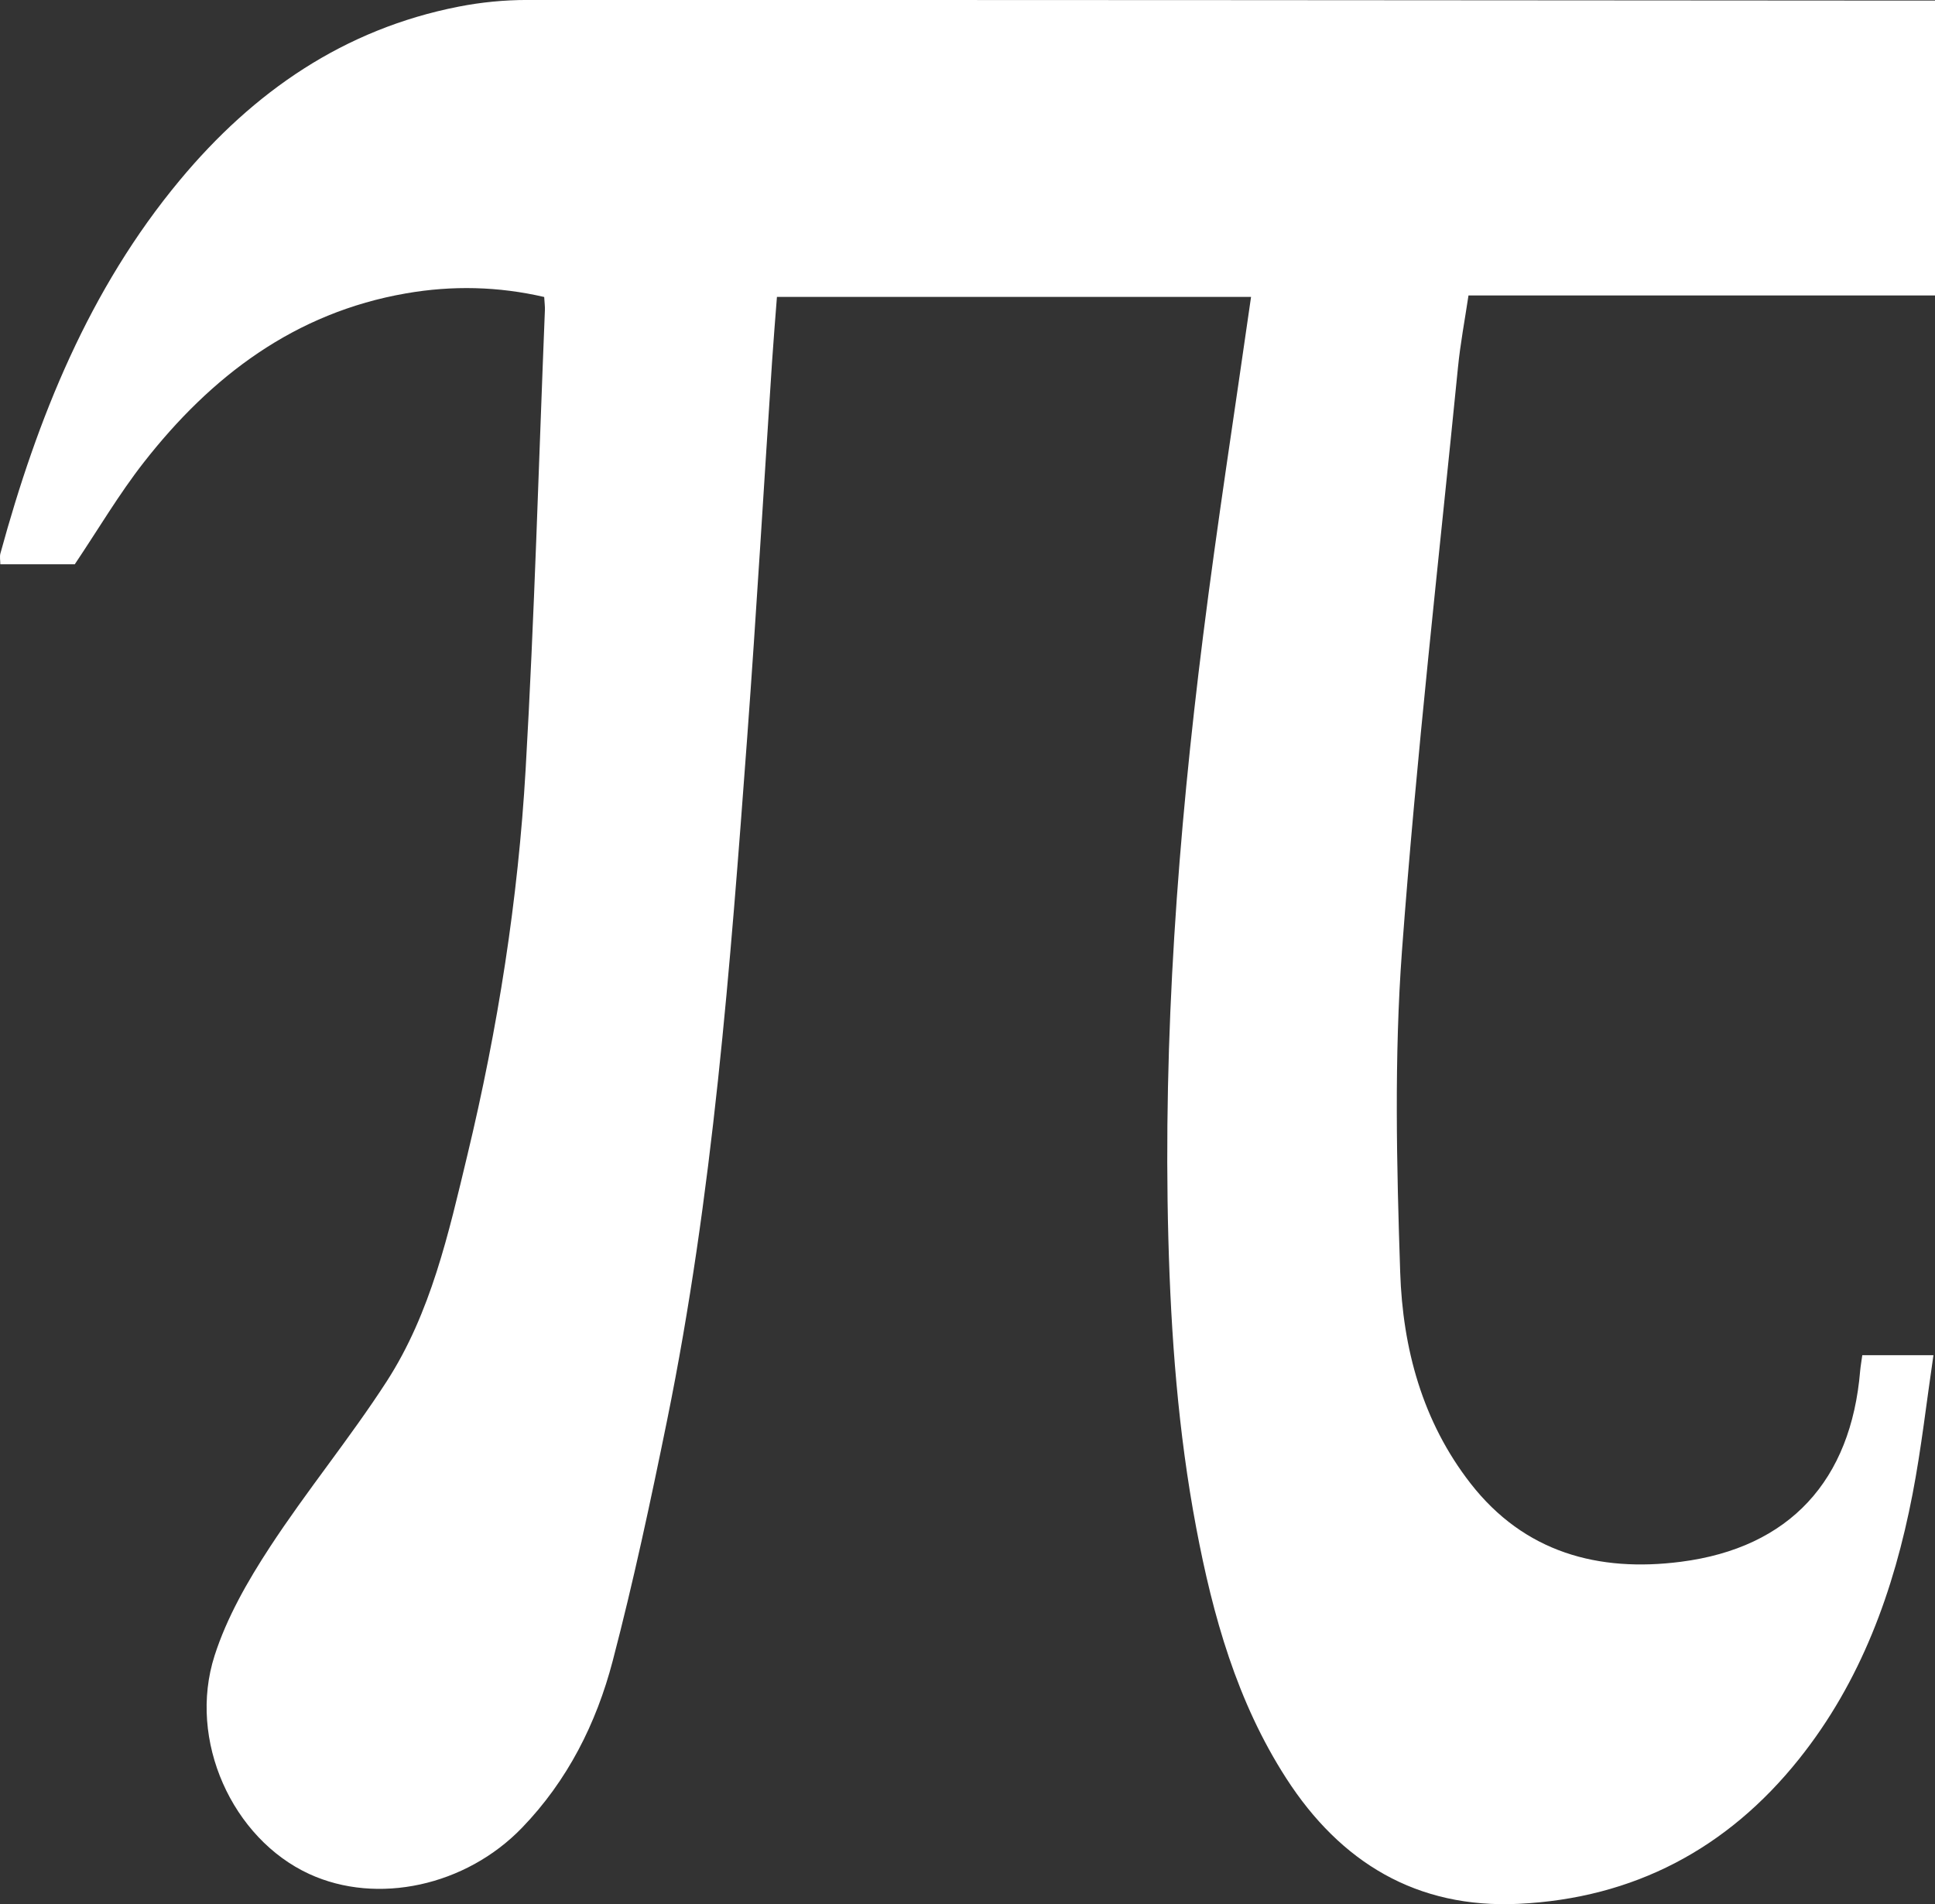 <?xml version="1.0" encoding="utf-8"?>
<!-- Generator: Adobe Illustrator 16.0.0, SVG Export Plug-In . SVG Version: 6.00 Build 0)  -->
<!DOCTYPE svg PUBLIC "-//W3C//DTD SVG 1.1//EN" "http://www.w3.org/Graphics/SVG/1.1/DTD/svg11.dtd">
<svg version="1.1" id="Layer_1" xmlns="http://www.w3.org/2000/svg" xmlns:xlink="http://www.w3.org/1999/xlink" x="0px" y="0px"
	 width="69.504px" height="68.398px" viewBox="0 0 69.504 68.398" enable-background="new 0 0 69.504 68.398" xml:space="preserve">
<rect x="0" y="0" width="69.504" height="68.398" fill="#333333" stroke="none"/>
<g>
	<g>
		<path fill="#FFFFFF" d="M44.937,10.665c-5.634,0-11.294,0-17.03,0c-0.06,0.785-0.124,1.554-0.175,2.323
			c-0.298,4.508-0.562,9.019-0.895,13.525c-0.608,8.209-1.23,16.421-2.876,24.507c-0.59,2.896-1.207,5.79-1.955,8.647
			c-0.585,2.235-1.618,4.289-3.253,5.984c-2.018,2.095-5.202,2.787-7.646,1.663c-2.759-1.271-4.376-4.8-3.399-7.845
			c0.44-1.372,1.19-2.679,1.983-3.893c1.328-2.032,2.881-3.918,4.198-5.955c1.591-2.466,2.223-5.315,2.898-8.126
			c1.096-4.558,1.823-9.181,2.093-13.856c0.317-5.494,0.47-10.996,0.692-16.496c0.006-0.135-0.014-0.272-0.025-0.475
			c-1.647-0.381-3.301-0.419-4.962-0.13c-3.998,0.694-7,2.971-9.429,6.082c-0.884,1.132-1.619,2.381-2.471,3.65
			c-0.813,0-1.724,0-2.674,0c0-0.136-0.028-0.271,0.003-0.39C1.344,15.02,3.192,10.4,6.459,6.472
			c2.646-3.181,5.895-5.427,10.017-6.234c0.805-0.158,1.639-0.239,2.458-0.239c16.568-0.003,33.136,0.01,49.703,0.022
			c0.272,0,0.544,0,0.867,0c0,3.544,0,7.038,0,10.592c-5.559,0-11.102,0-16.757,0c-0.133,0.889-0.294,1.735-0.378,2.589
			c-0.693,6.98-1.493,13.954-2.011,20.949c-0.282,3.832-0.192,7.703-0.064,11.55c0.09,2.729,0.796,5.361,2.528,7.585
			c1.932,2.48,4.589,3.195,7.556,2.813c3.912-0.503,6.111-2.926,6.438-6.863c0.017-0.178,0.049-0.354,0.076-0.557
			c0.825,0,1.616,0,2.556,0c-0.252,1.705-0.436,3.362-0.751,4.993c-0.668,3.461-1.848,6.724-4.08,9.516
			c-2.578,3.227-5.944,5-10.068,5.198c-3.654,0.175-6.397-1.481-8.349-4.51c-1.772-2.75-2.635-5.833-3.234-9.005
			c-0.649-3.436-0.907-6.908-1-10.398c-0.192-7.241,0.343-14.44,1.246-21.616C43.72,18.813,44.35,14.784,44.937,10.665z"/>
	</g>
</g>
<g>
</g>
<g>
</g>
<g>
</g>
<g>
</g>
<g>
</g>
<g>
</g>
<g>
</g>
<g>
</g>
<g>
</g>
<g>
</g>
<g>
</g>
<g>
</g>
<g>
</g>
<g>
</g>
<g>
</g>
</svg>
